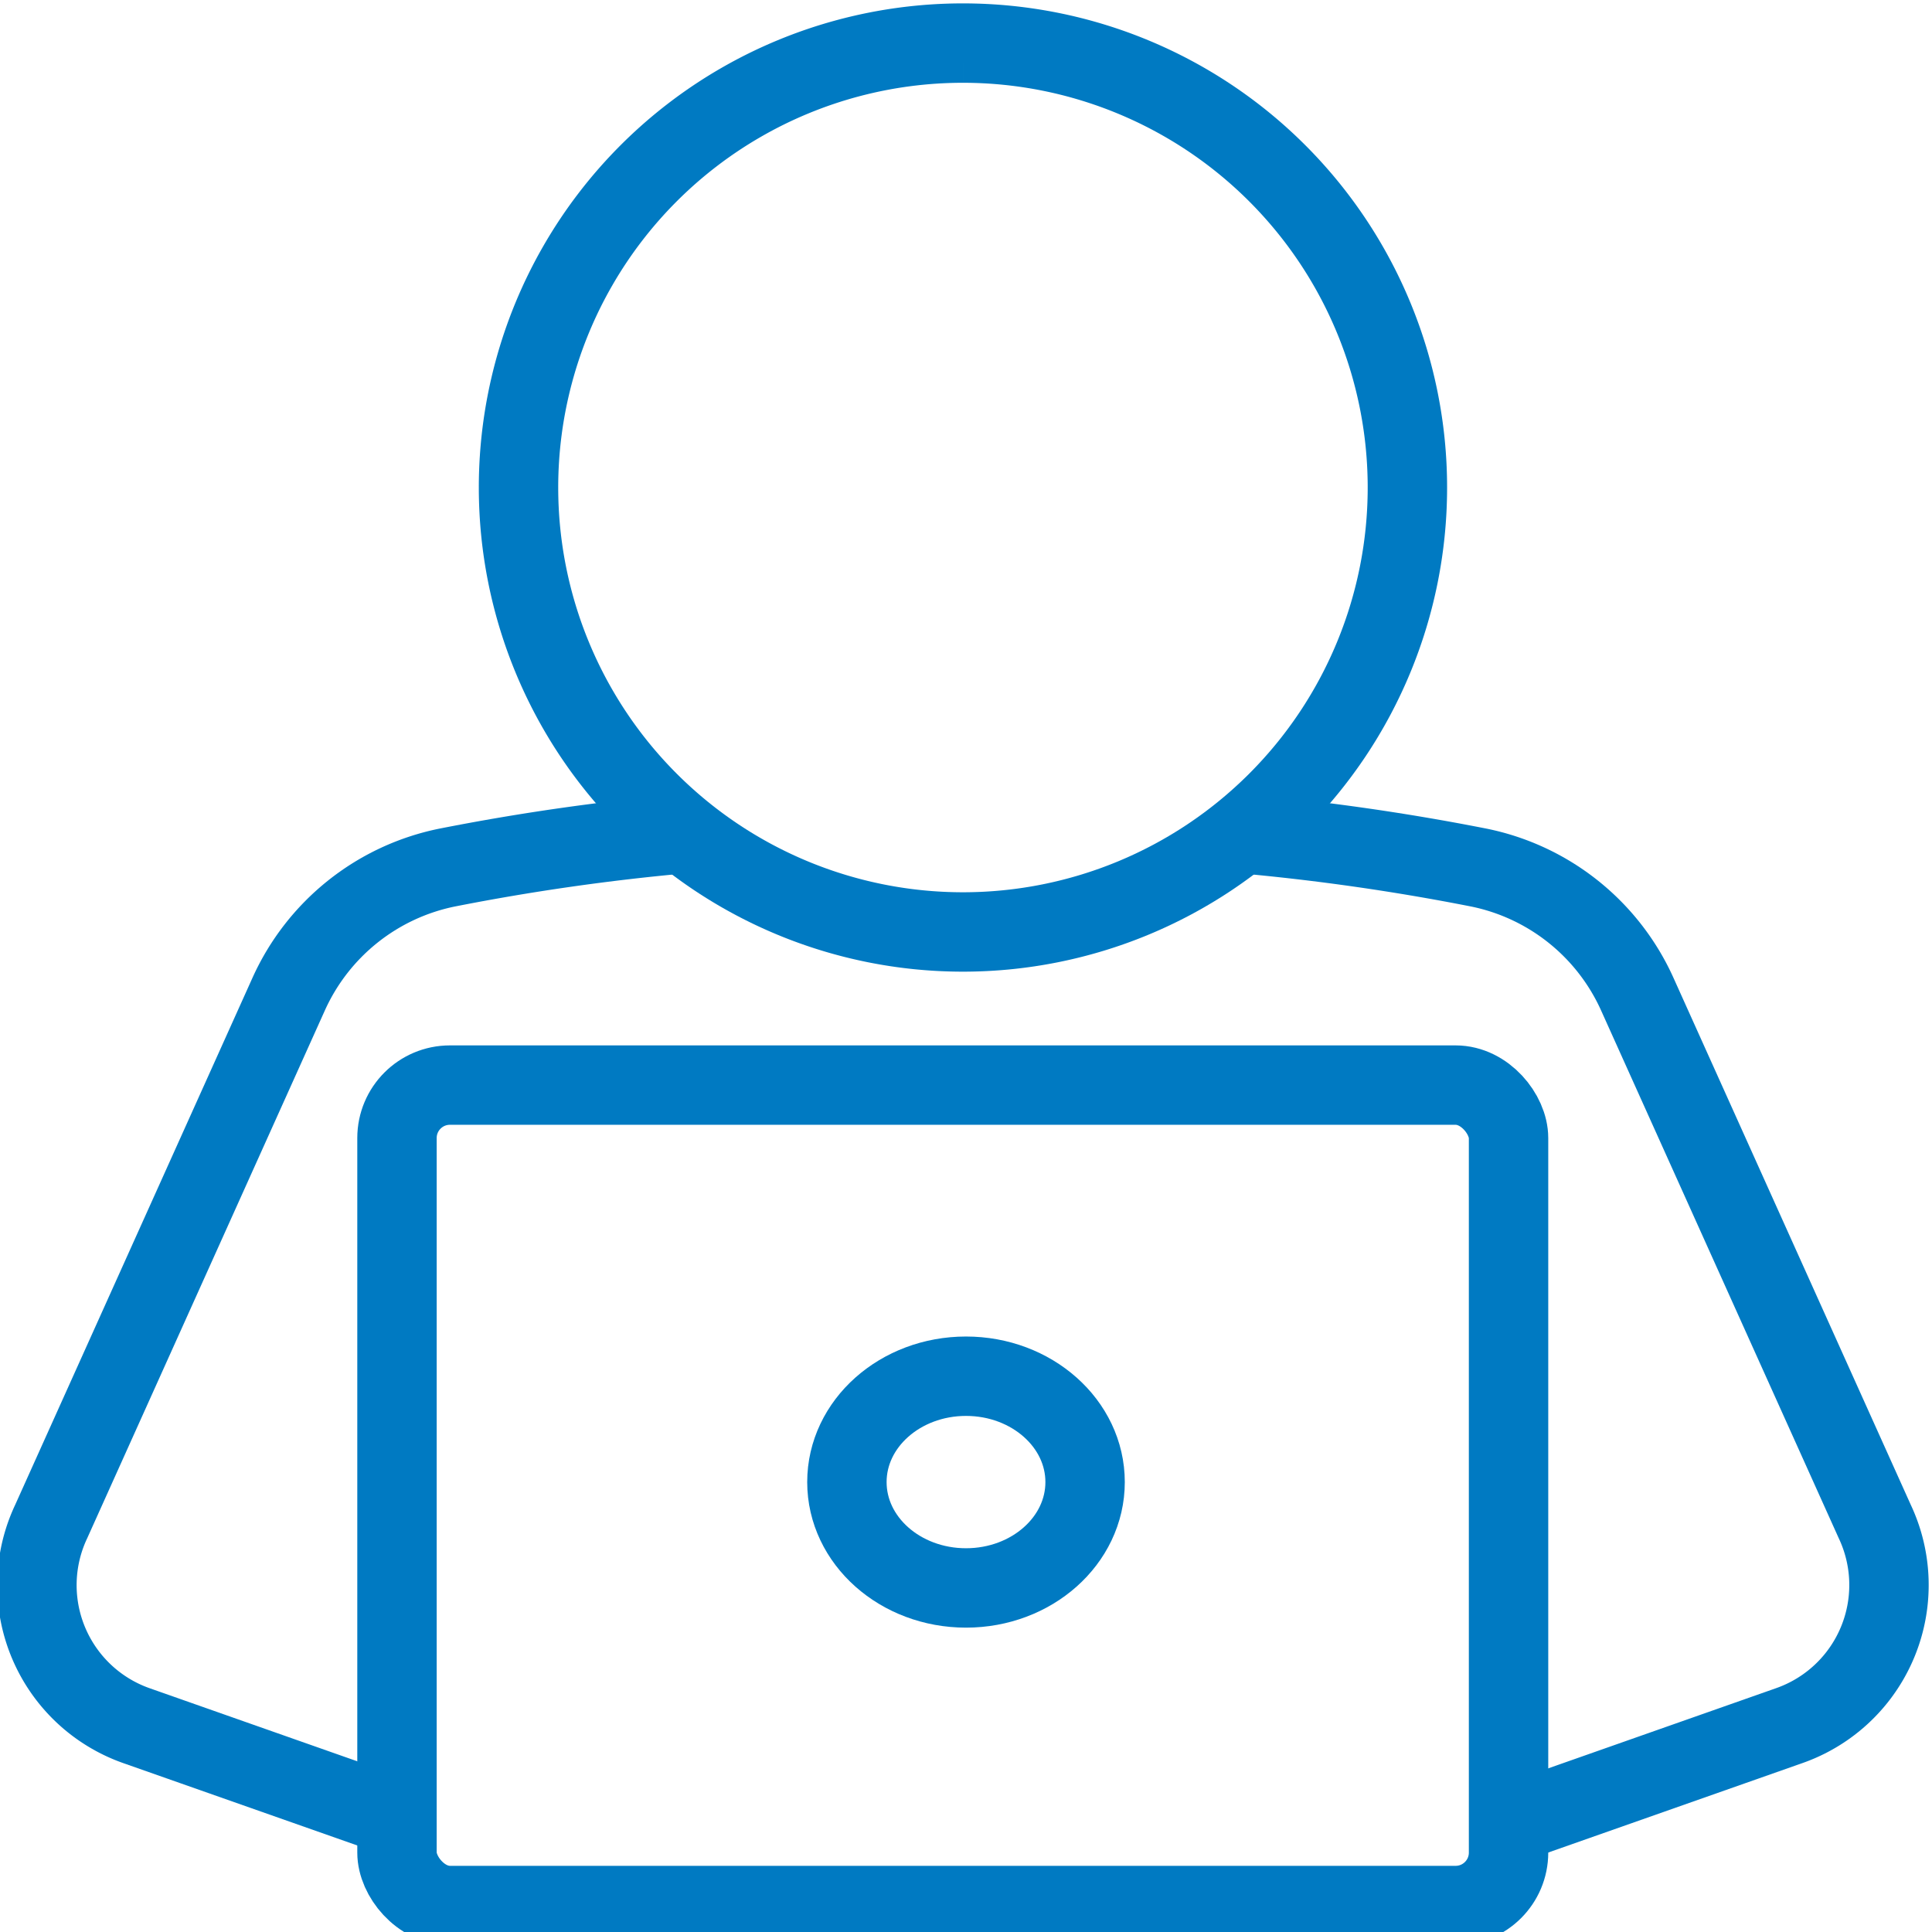 <?xml version="1.0" encoding="UTF-8"?> <svg xmlns="http://www.w3.org/2000/svg" xmlns:xlink="http://www.w3.org/1999/xlink" width="73" height="73" viewBox="0 0 73 73"><defs><clipPath id="clip-path"><rect id="Rectangle_795" data-name="Rectangle 795" width="73" height="73" transform="translate(0 -0.229)" fill="none" stroke="#007ac2" stroke-width="3"></rect></clipPath></defs><g id="Group_1470" data-name="Group 1470" transform="translate(0 0.229)" clip-path="url(#clip-path)"><path id="Path_3115" data-name="Path 3115" d="M30.793,1A16.793,16.793,0,1,1,14,17.793,16.792,16.792,0,0,1,30.793,1" transform="translate(5.592 0.399)" fill="none" stroke="#007ac2" stroke-linejoin="round" stroke-width="3"></path><ellipse id="Ellipse_135" data-name="Ellipse 135" cx="4.5" cy="4" rx="4.5" ry="4" transform="translate(32 51.771)" fill="none" stroke="#007ac2" stroke-linejoin="round" stroke-width="3"></ellipse><rect id="Rectangle_794" data-name="Rectangle 794" width="42" height="31" rx="2" transform="translate(15 40.771)" fill="none" stroke="#007ac2" stroke-linejoin="round" stroke-width="3"></rect><path id="Path_3116" data-name="Path 3116" d="M25.461,22.344a86.018,86.018,0,0,0-8.966,1.283,8.4,8.4,0,0,0-5.99,4.789L1.536,48.335a5.629,5.629,0,0,0,3.227,7.717l10.231,3.6" transform="translate(0.399 8.925)" fill="none" stroke="#007ac2" stroke-linejoin="round" stroke-width="3"></path><path id="Path_3117" data-name="Path 3117" d="M43.987,59.648l10.231-3.6a5.629,5.629,0,0,0,3.227-7.717L48.477,28.416a8.4,8.4,0,0,0-5.99-4.789,85.964,85.964,0,0,0-8.966-1.283" transform="translate(13.39 8.925)" fill="none" stroke="#007ac2" stroke-linejoin="round" stroke-width="3"></path></g></svg> 